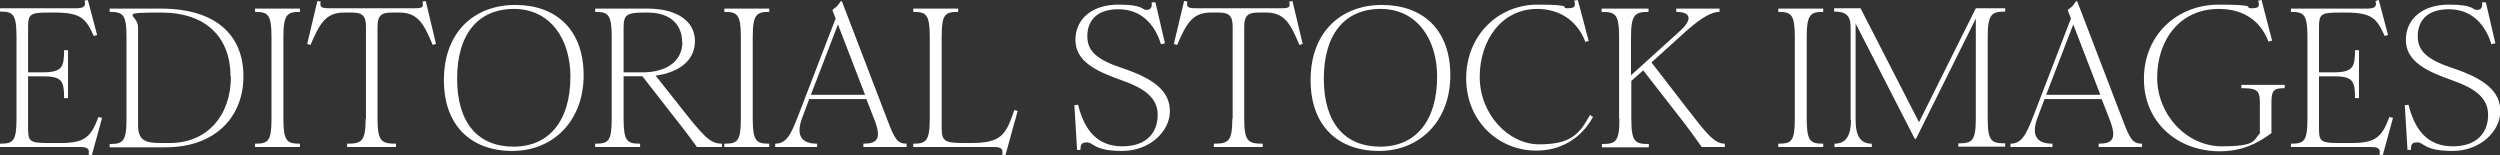 <?xml version="1.0" encoding="UTF-8"?>
<svg id="Layer_1" data-name="Layer 1" xmlns="http://www.w3.org/2000/svg" version="1.1" viewBox="0 0 756.9 47">
  <rect x="0" y="0" width="756.9" height="47" fill="#333333" stroke="none"/>
  <defs>
    <style>
      .cls-1 {
        fill: #fff;
        stroke-width: 0px;
      }
    </style>
  </defs>
  <path class="cls-1" d="M24.2,44.5H0v-1c4,0,5-.7,5-7.6V11.2C5,4.3,4,3.5,0,3.5v-1h23c2,0,3.2-.4,2.6-2.3L26.6,0l2.8,10.6-1,.3c-2.4-5.2-3.7-7.1-11.9-7.1h-1.8c-5.6,0-6.2.5-6.2,4.4v13.7h4.4c6,0,6.5-1.7,6.5-6.7h1.2v14.5h-1.2c0-5.3-.7-6.6-6.5-6.6h-4.4v15.8c0,3.9.5,4.4,6.2,4.4h3.6c7,0,9.2-1.5,11.5-7.9l1.1.3-3.1,11.3-1-.2c.5-1.9-.6-2.3-2.6-2.3Z"/>
  <path class="cls-1" d="M38.3,35.9V11.2c0-6.9-1.1-7.6-5.1-7.6v-1h15.4c17,0,25.1,8.2,25.1,20.5s-8.5,21.5-23.6,21.5h-16.9v-1c4,0,5.1-.7,5.1-7.6ZM69.8,23.2c0-11.7-7.2-19.4-21-19.4s-7,.5-7,4.4v29.6c0,4.9,2.3,5.5,7.1,5.5h2.5c11.5,0,18.5-8.5,18.5-20Z"/>
  <path class="cls-1" d="M82.2,35.9V11.2c0-6.9-1.1-7.6-5-7.6v-1h13.6v1c-3.8,0-5,.7-5,7.6v24.7c0,6.9,1.1,7.6,5,7.6v1h-13.6v-1c4,0,5-.7,5-7.6Z"/>
  <path class="cls-1" d="M110.8,35.9V8.1c0-3.2-1-4.3-4.2-4.3h-2.5c-5.6,0-7.4,3.6-10.1,9.8l-1-.3,3.1-13,1,.2c-.5,1.9.7,2,2.7,2h25.5c2,0,3.2,0,2.6-2l1-.2,3.1,13-1,.3c-2.6-6.2-4.4-9.8-10-9.8h-2.5c-3.2,0-4.2,1.1-4.2,4.3v27.8c0,6.9,1.2,7.6,5.6,7.6v1h-14.8v-1c4.4,0,5.6-.7,5.6-7.6Z"/>
  <path class="cls-1" d="M134.4,24.2c0-14.5,9.2-22.7,21.6-22.7s20.7,7.5,20.7,21.3-9.2,22.9-21.6,22.9-20.7-7.6-20.7-21.4ZM172.7,23.2c0-11.5-6.2-20.5-17.1-20.5s-17.2,7.7-17.2,21.1,6.3,20.6,17.1,20.6,17.2-7.9,17.2-21.2Z"/>
  <path class="cls-1" d="M185.2,35.9V11.2c0-6.9-1.1-7.6-5-7.6v-1h15.8c9.1,0,14.4,3.9,14.4,9.8s-4.7,9.5-11.9,10.5l6.8,8.6c7.6,9.6,9.5,12,13.3,12v1h-7.6c-2.3-3.2-4.5-6.1-9.1-11.9l-7.4-9.5h-5.7v12.8c0,6.9,1.1,7.6,5,7.6v1h-13.6v-1c4,0,5-.7,5-7.6h0ZM206.5,12.6c0-4.9-3.3-8.8-10.4-8.8h-.8c-5.3,0-6.5.5-6.5,4.4v13.7h5.9c6.4,0,11.9-2.9,11.9-9.2h0Z"/>
  <path class="cls-1" d="M224.3,35.9V11.2c0-6.9-1.1-7.6-5-7.6v-1h13.6v1c-3.8,0-5,.7-5,7.6v24.7c0,6.9,1.1,7.6,5,7.6v1h-13.6v-1c4,0,5-.7,5-7.6Z"/>
  <path class="cls-1" d="M264.8,36.4l-2.5-6.4h-17.3l-2,5.3c-2.3,5.9-.2,8.2,4.4,8.2v1h-12.7v-1c3.3,0,4.7-2.6,6.9-8.3l11.4-29.6-.9-2.3v-.4c1.1-.7,1.7-1.3,2.4-2.5h.4l13.8,36c2.1,5.5,2.9,7.1,5.8,7.1v1h-13.1v-1c4.3,0,5.5-1.6,3.4-7.1h0ZM261.9,28.7l-8.2-21.3-8.2,21.3h16.4Z"/>
  <path class="cls-1" d="M300.7,44.5h-24.2v-1c3.8,0,5-.7,5-7.6V11.2c0-6.9-1.1-7.6-5-7.6v-1h13.6v1c-4,0-5,.7-5,7.6v27.7c0,3.9,1.1,4.4,6.8,4.4h1.9c9.3,0,10.7-2.3,13.3-10l1,.3-3.7,13.4-1-.2c.5-1.9-.6-2.3-2.6-2.3Z"/>
  <path class="cls-1" d="M325.2,31.9l1.2-.2c1.9,7.7,5.8,12.6,13.4,12.6s10.7-4.4,10.7-9.5-3.8-8-10.9-10.5c-7.7-2.7-14-5.7-14-12.2s5.2-10.7,13-10.7,7,1.6,8.5,1.6,1.7-1,1.6-2.3h1.1c0-.1,2.9,12.4,2.9,12.4l-1.2.3c-1.9-6.2-6.1-10.6-12.9-10.6s-9.4,3.7-9.4,8.2,2.9,7.1,10.8,9.7c9.8,3.3,14.2,7.1,14.2,13s-5.9,12-14.5,12-8.6-2.6-10.6-2.6-1.9,1-2,2.3h-1c0,0-.8-13.3-.8-13.3h0Z"/>
  <path class="cls-1" d="M373.2,35.9V8.1c0-3.2-1-4.3-4.2-4.3h-2.5c-5.6,0-7.4,3.6-10.1,9.8l-1-.3,3.1-13,1,.2c-.5,1.9.7,2,2.7,2h25.5c2,0,3.2,0,2.6-2l1-.2,3.1,13-1,.3c-2.6-6.2-4.4-9.8-10-9.8h-2.5c-3.2,0-4.2,1.1-4.2,4.3v27.8c0,6.9,1.2,7.6,5.6,7.6v1h-14.8v-1c4.4,0,5.6-.7,5.6-7.6h0Z"/>
  <path class="cls-1" d="M396.8,24.2c0-14.5,9.2-22.7,21.6-22.7s20.7,7.5,20.7,21.3-9.2,22.9-21.6,22.9-20.7-7.6-20.7-21.4ZM435.1,23.2c0-11.5-6.2-20.5-17.1-20.5s-17.2,7.7-17.2,21.1,6.3,20.6,17.1,20.6,17.2-7.9,17.2-21.2Z"/>
  <path class="cls-1" d="M443.9,23.7c0-13,9.7-22.3,21.6-22.3s6.7,1.1,8.9,1.1,2.8-.4,2.2-2.3L477.7,0l3.3,12.4-1,.3c-2.8-7.3-8.8-10-14.6-10-10.7,0-17.4,9.4-17.4,20.6s8.6,20.4,18,20.4,12.1-2.9,15.4-8.9l.9.6c-3.9,7.1-10.4,10.2-17.2,10.2-11.4,0-21.2-8.9-21.2-21.9h0Z"/>
  <path class="cls-1" d="M490.2,35.9V11.2c0-6.9-1.1-7.6-5.3-7.6v-1h14.2v1c-4,0-5.3.7-5.3,7.6v11.6l14.8-13.4c3.9-3.5,3.4-5.8-1.1-5.8v-1h13.1v1c-2.2,0-5,1.3-10.2,5.9l-10.4,9.4,11.2,14.5c5.5,7.1,7.9,10.1,11,10.1v1h-7c-2.3-3.3-4.1-5.8-8.2-11l-9.5-12.2-3.6,3.2v11.5c0,6.9,1.1,7.6,5.3,7.6v1h-14.2v-1c4.2,0,5.3-.7,5.3-7.6h0Z"/>
  <path class="cls-1" d="M543.4,35.9V11.2c0-6.9-1.1-7.6-5-7.6v-1h13.6v1c-3.8,0-5,.7-5,7.6v24.7c0,6.9,1.1,7.6,5,7.6v1h-13.6v-1c4,0,5-.7,5-7.6Z"/>
  <path class="cls-1" d="M560.3,36.3V8.2c0-3.8-1.8-4.7-5-4.7v-1h8l17.7,34.5,17.2-34.5h8.9v1c-4,0-5.3.7-5.3,7.6v24.8c0,6.8,1.1,7.5,5.3,7.5v1h-14.2v-1c4.2,0,5.3-.7,5.3-7.6V5.6l-18.1,36.4h-.4l-17.9-34.9v29.2c0,5.2,1.7,7.2,4.9,7.2v1h-11.3v-1c3.2,0,5-2,5-7.2Z"/>
  <path class="cls-1" d="M638.8,36.4l-2.5-6.4h-17.3l-2,5.3c-2.3,5.9-.2,8.2,4.4,8.2v1h-12.7v-1c3.3,0,4.7-2.6,6.9-8.3l11.4-29.6-.9-2.3v-.4c1.1-.7,1.7-1.3,2.4-2.5h.4l13.8,36c2.1,5.5,2.9,7.1,5.8,7.1v1h-13.1v-1c4.3,0,5.5-1.6,3.4-7.1ZM635.9,28.7l-8.2-21.3-8.2,21.3h16.4,0Z"/>
  <path class="cls-1" d="M649.1,23.8c0-13,9.8-22.4,22.7-22.4s7.3,1.1,9.7,1.1,2.7-.4,2.2-2.3L684.7,0l3.2,12.3-1.1.3c-2.7-7.1-8.5-9.9-15-9.9-12.1,0-18.7,9.7-18.7,20.8s8.8,20.8,19.6,20.8,9.5-2,11.5-3.9v-9.5c0-3.8-1.3-4.2-5.6-4.2v-1h13.1v1c-3,0-4,.4-4,4.2v9.4c-4.3,3.2-9,5.5-15.6,5.5-13,0-23-8.9-23-21.8Z"/>
  <path class="cls-1" d="M717.8,44.5h-24.2v-1c4,0,5-.7,5-7.6V11.2c0-6.9-1.1-7.6-5-7.6v-1h23c2,0,3.2-.4,2.6-2.3L720.2,0l2.8,10.6-1,.3c-2.4-5.2-3.7-7.1-11.9-7.1h-1.8c-5.6,0-6.2.5-6.2,4.4v13.7h4.4c6,0,6.5-1.7,6.5-6.7h1.2v14.5h-1.2c0-5.3-.7-6.6-6.5-6.6h-4.4v15.8c0,3.9.5,4.4,6.2,4.4h3.6c7,0,9.2-1.5,11.5-7.9l1.1.3-3.1,11.3-1-.2c.5-1.9-.6-2.3-2.6-2.3Z"/>
  <path class="cls-1" d="M728,31.9l1.2-.2c1.9,7.7,5.8,12.6,13.4,12.6s10.7-4.4,10.7-9.5-3.8-8-10.9-10.5c-7.7-2.7-14-5.7-14-12.2s5.2-10.7,13-10.7,7,1.6,8.5,1.6,1.7-1,1.6-2.3h1.1c0-.1,2.9,12.4,2.9,12.4l-1.2.3c-1.9-6.2-6.1-10.6-12.9-10.6s-9.4,3.7-9.4,8.2,2.9,7.1,10.8,9.7c9.8,3.3,14.2,7.1,14.2,13s-5.9,12-14.5,12-8.6-2.6-10.6-2.6-1.9,1-2,2.3h-1c0,0-.8-13.3-.8-13.3Z"/>
</svg>